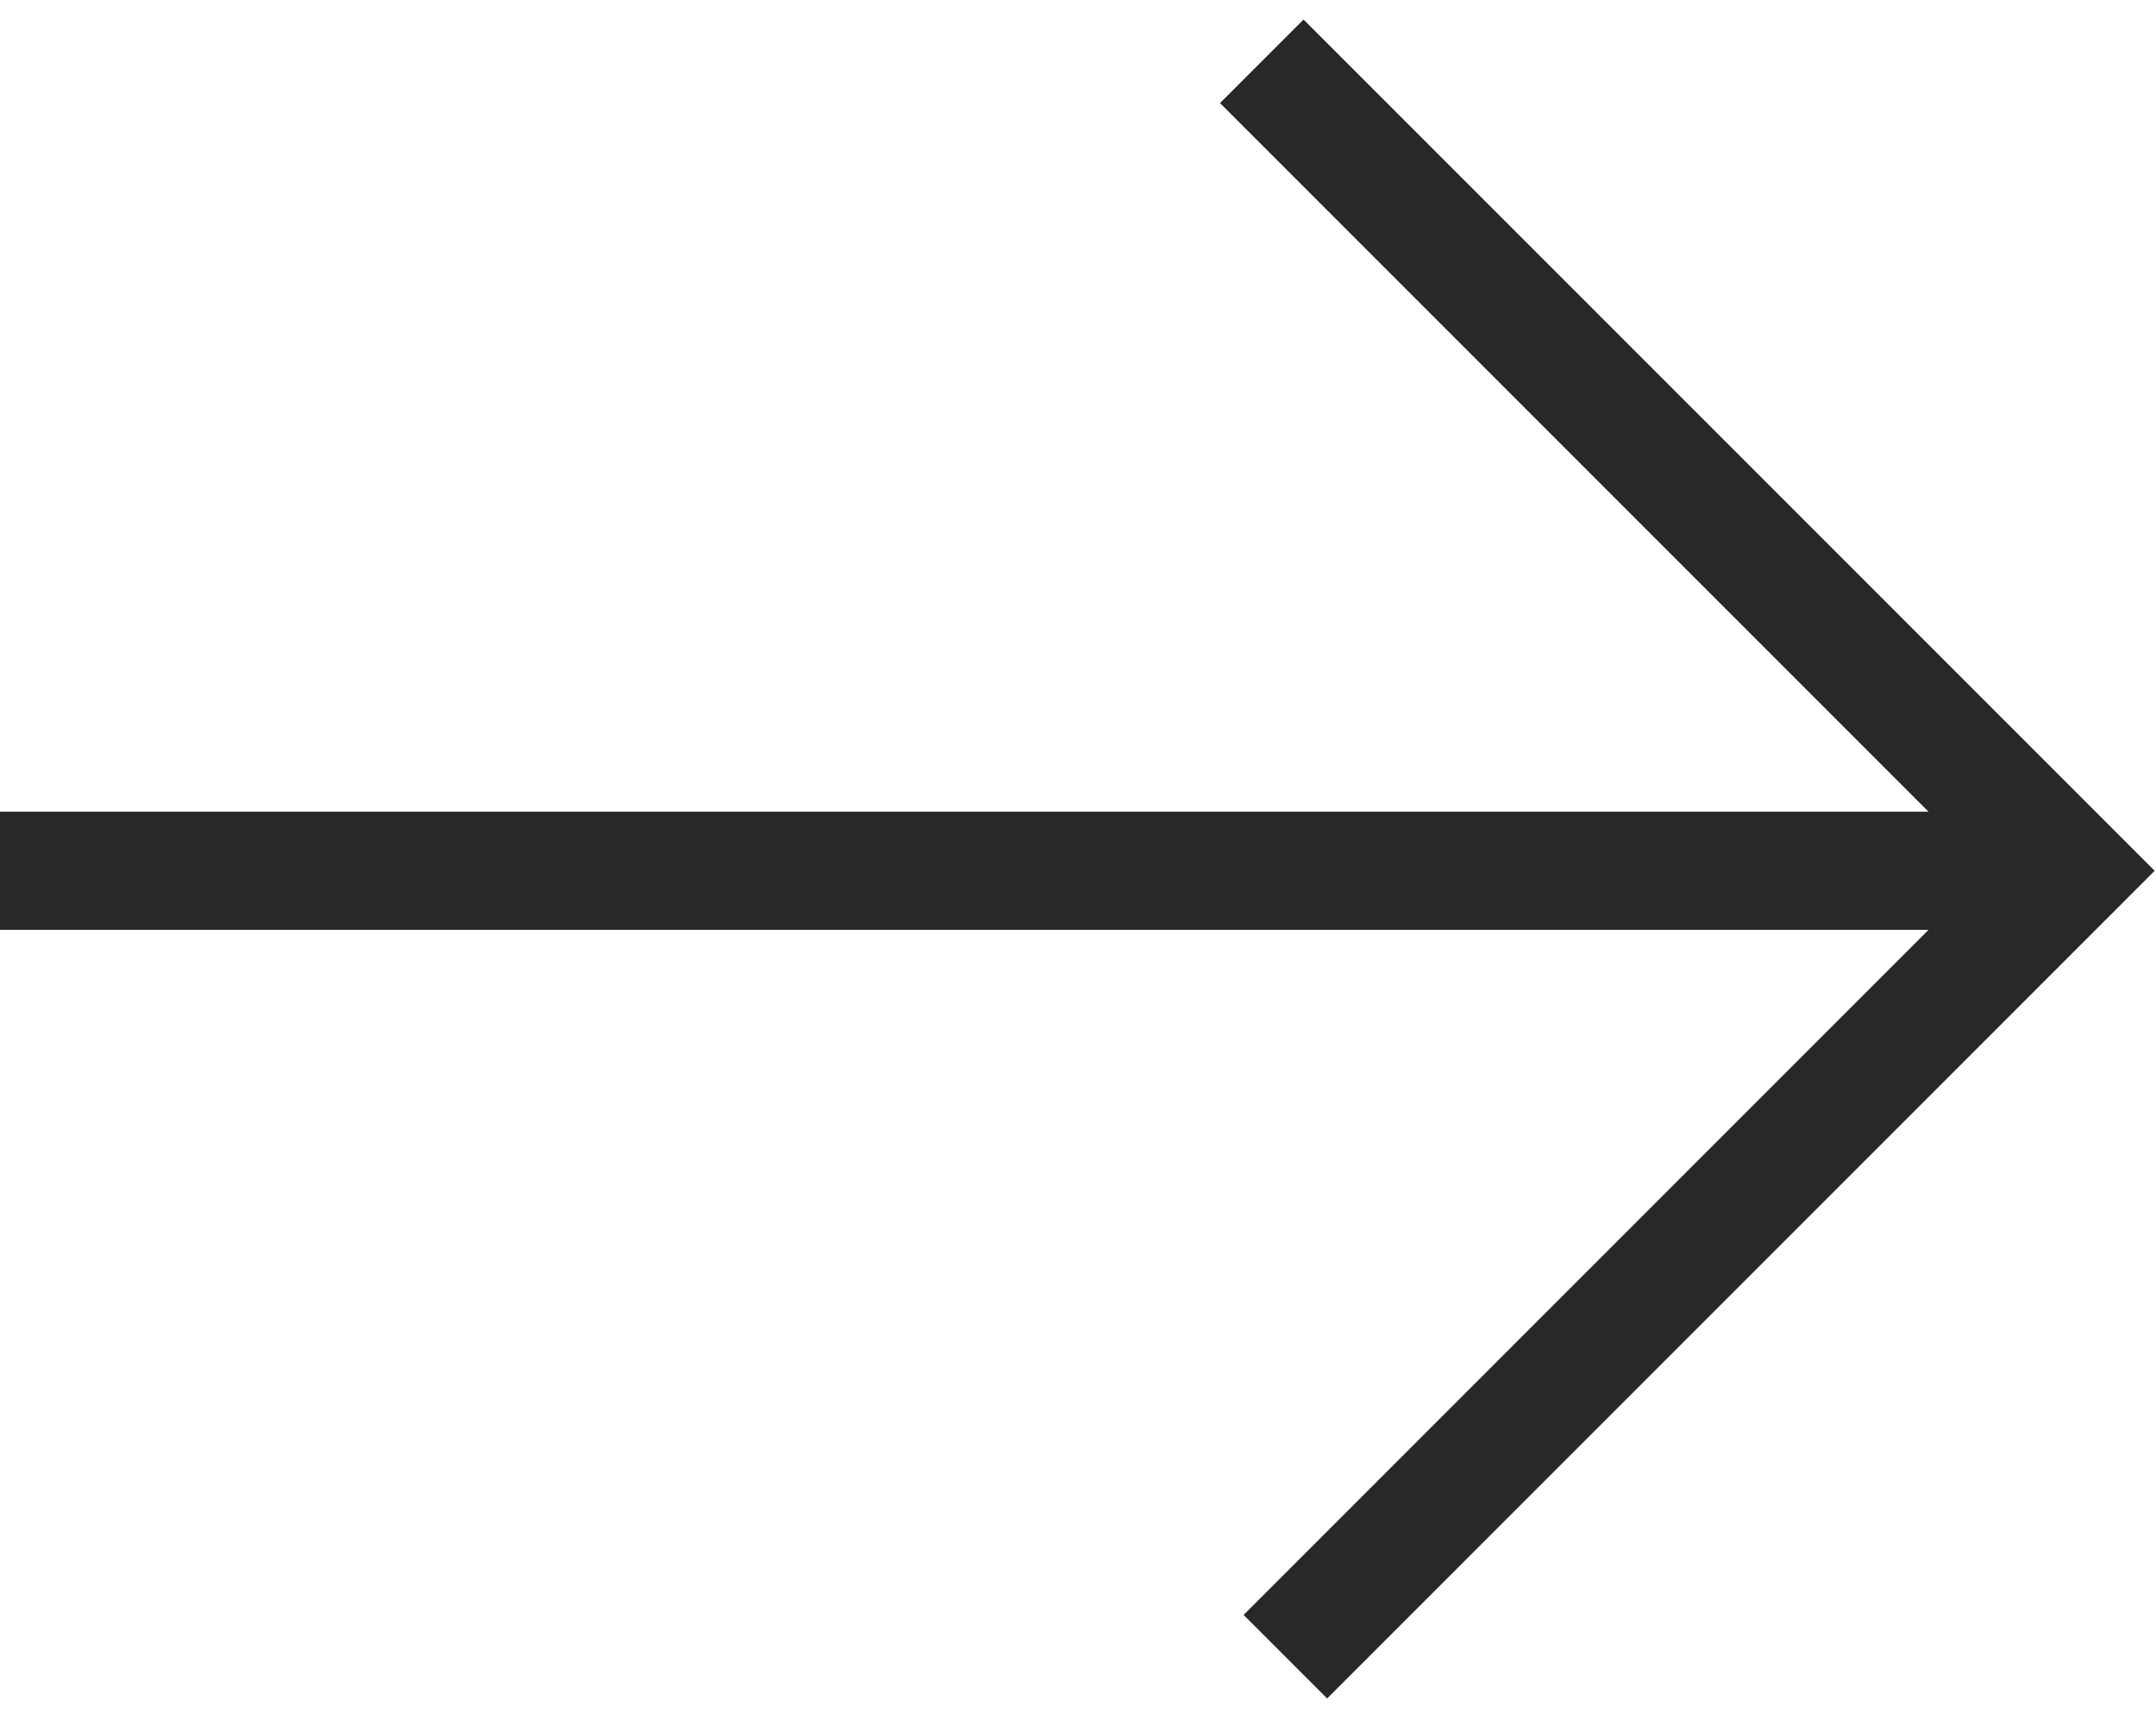 <?xml version="1.0" encoding="UTF-8"?> <svg xmlns="http://www.w3.org/2000/svg" width="73" height="58" viewBox="0 0 73 58" fill="none"> <path fill-rule="evenodd" clip-rule="evenodd" d="M44.936 57.499L72.955 29.479L44.136 0.661L41.308 3.489L65.298 27.479L-5.62704e-05 27.479L-5.3573e-05 31.479L65.298 31.479L42.107 54.67L44.936 57.499Z" fill="#292829"></path> </svg> 